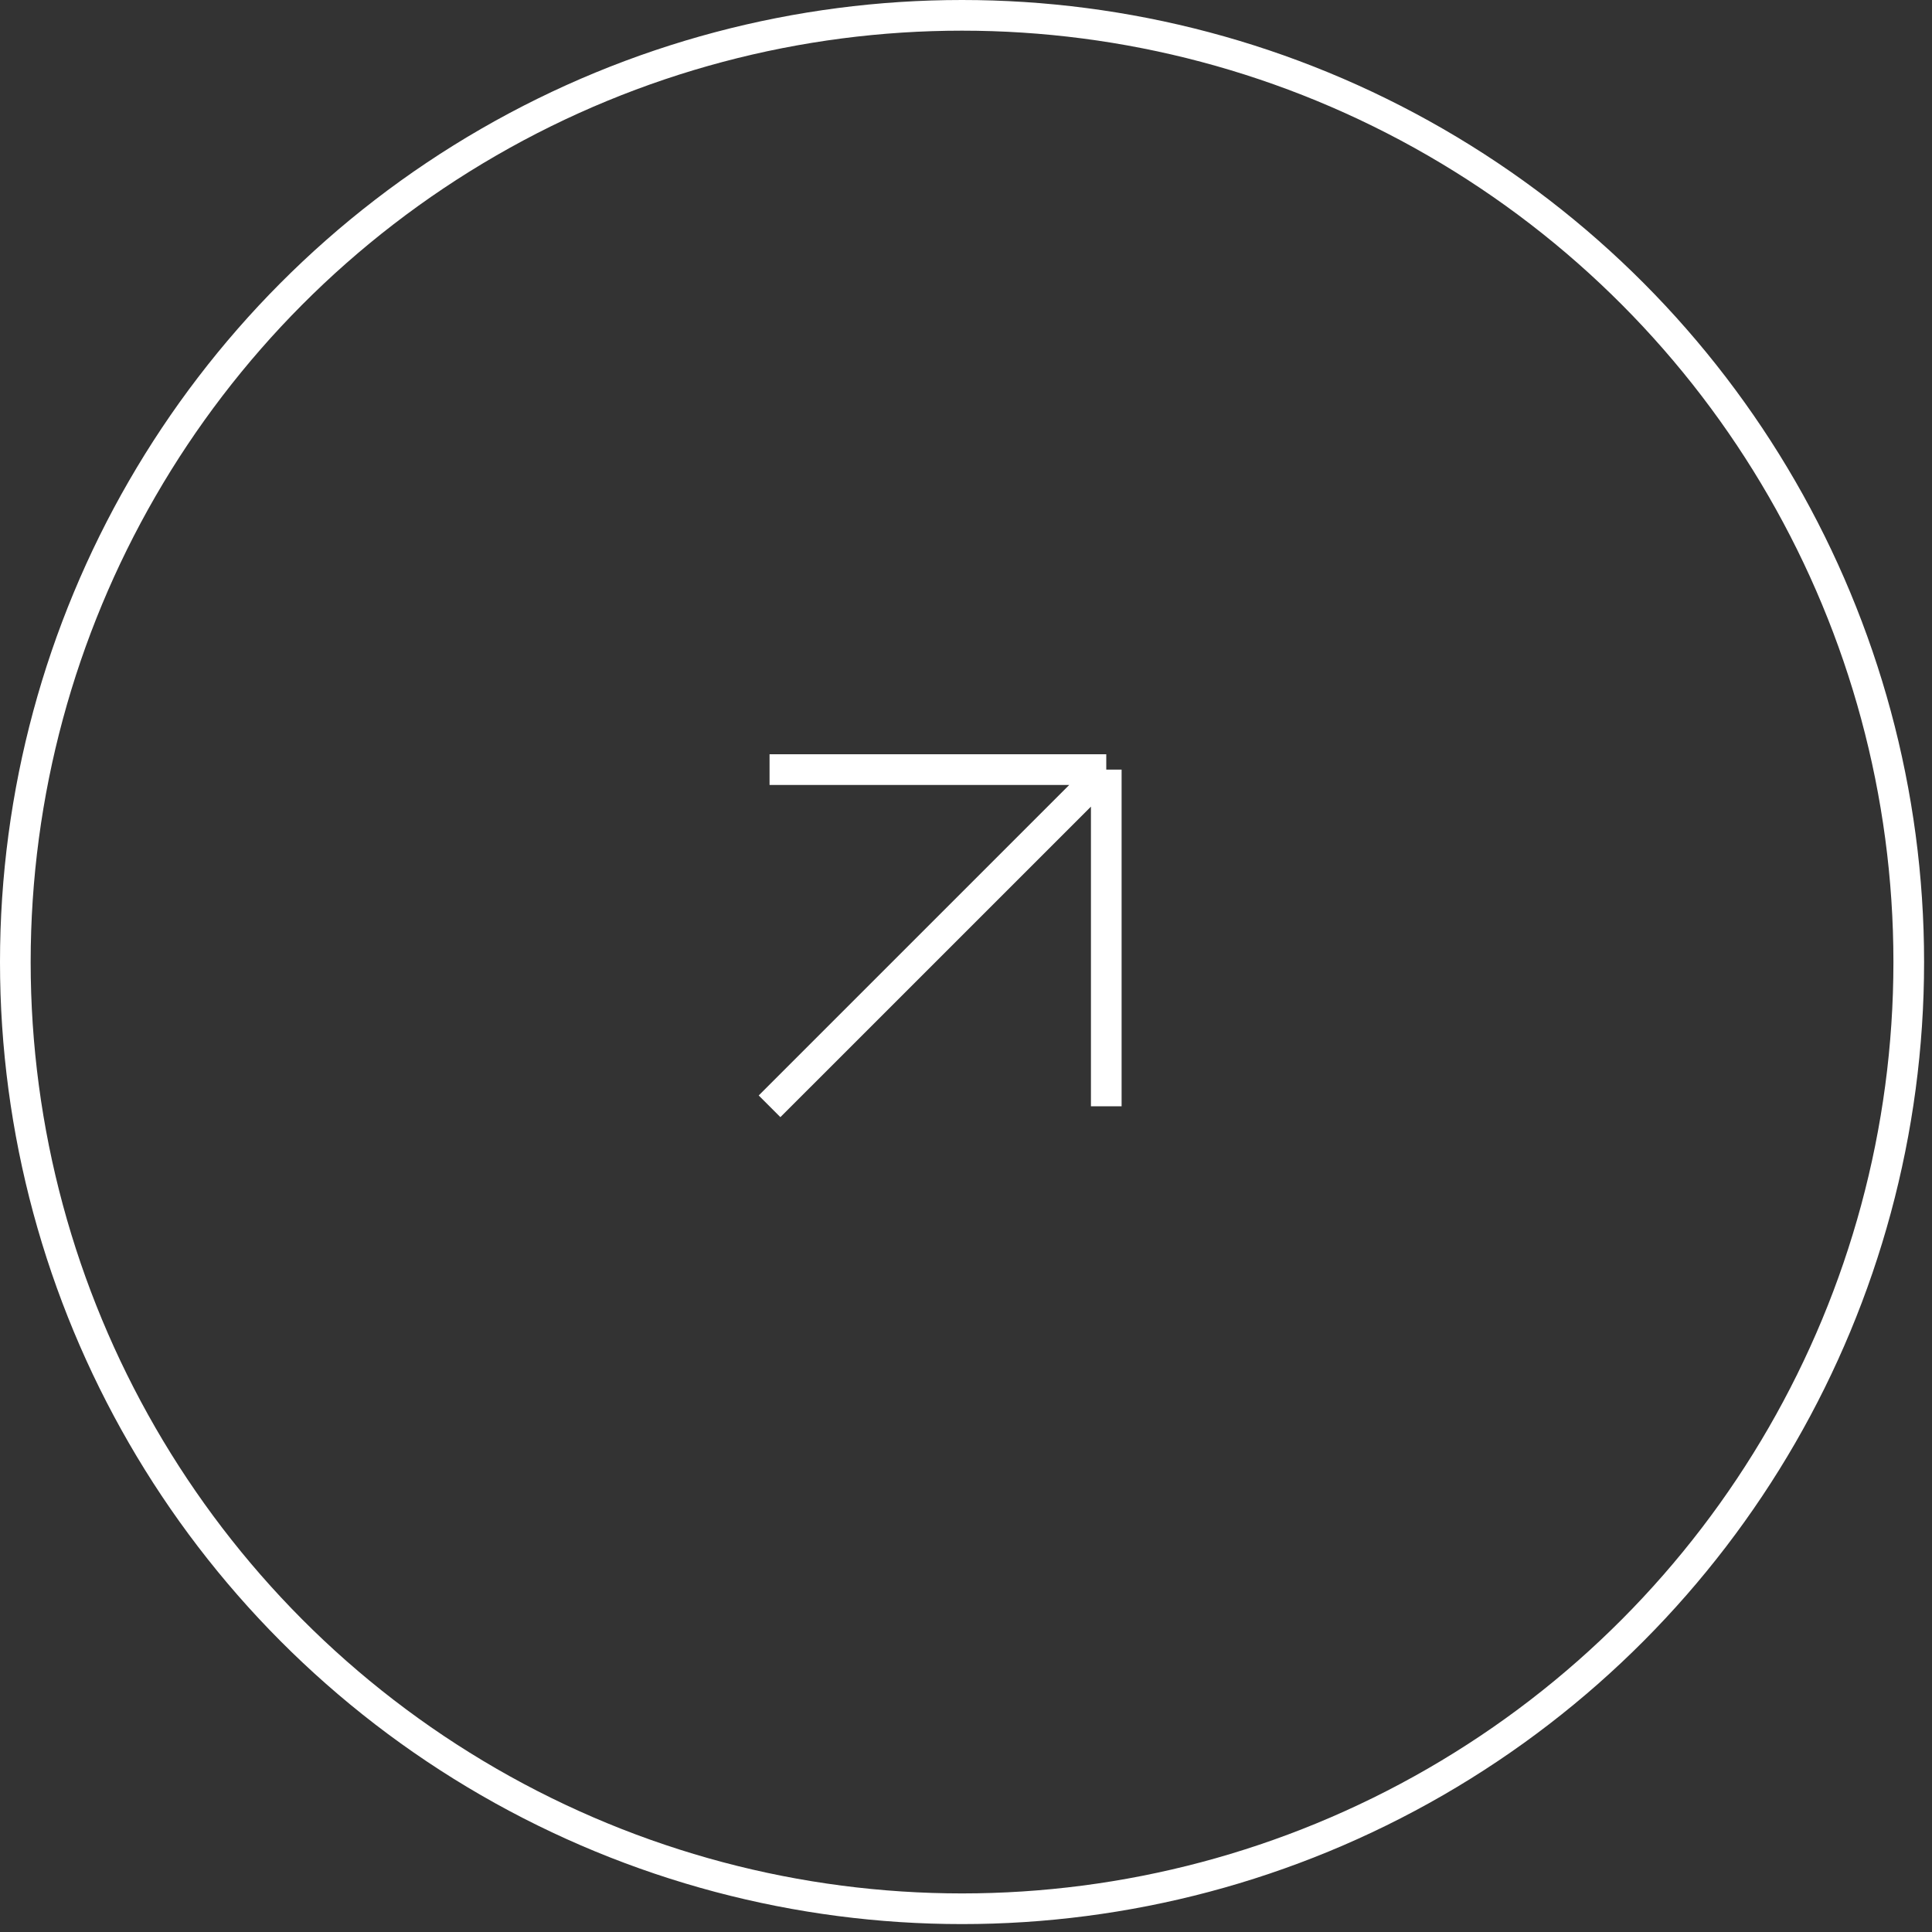 <svg width="63" height="63" viewBox="0 0 63 63" fill="none" xmlns="http://www.w3.org/2000/svg">
<rect x="0" y="0" width="63" height="63" fill="#333333" stroke="none"/>
<circle cx="31.371" cy="31.371" r="30.871" stroke="white"/>
<path d="M25.094 25.096H36.074M36.074 25.096V36.075M36.074 25.096L25.094 36.075" stroke="white"/>
</svg>
